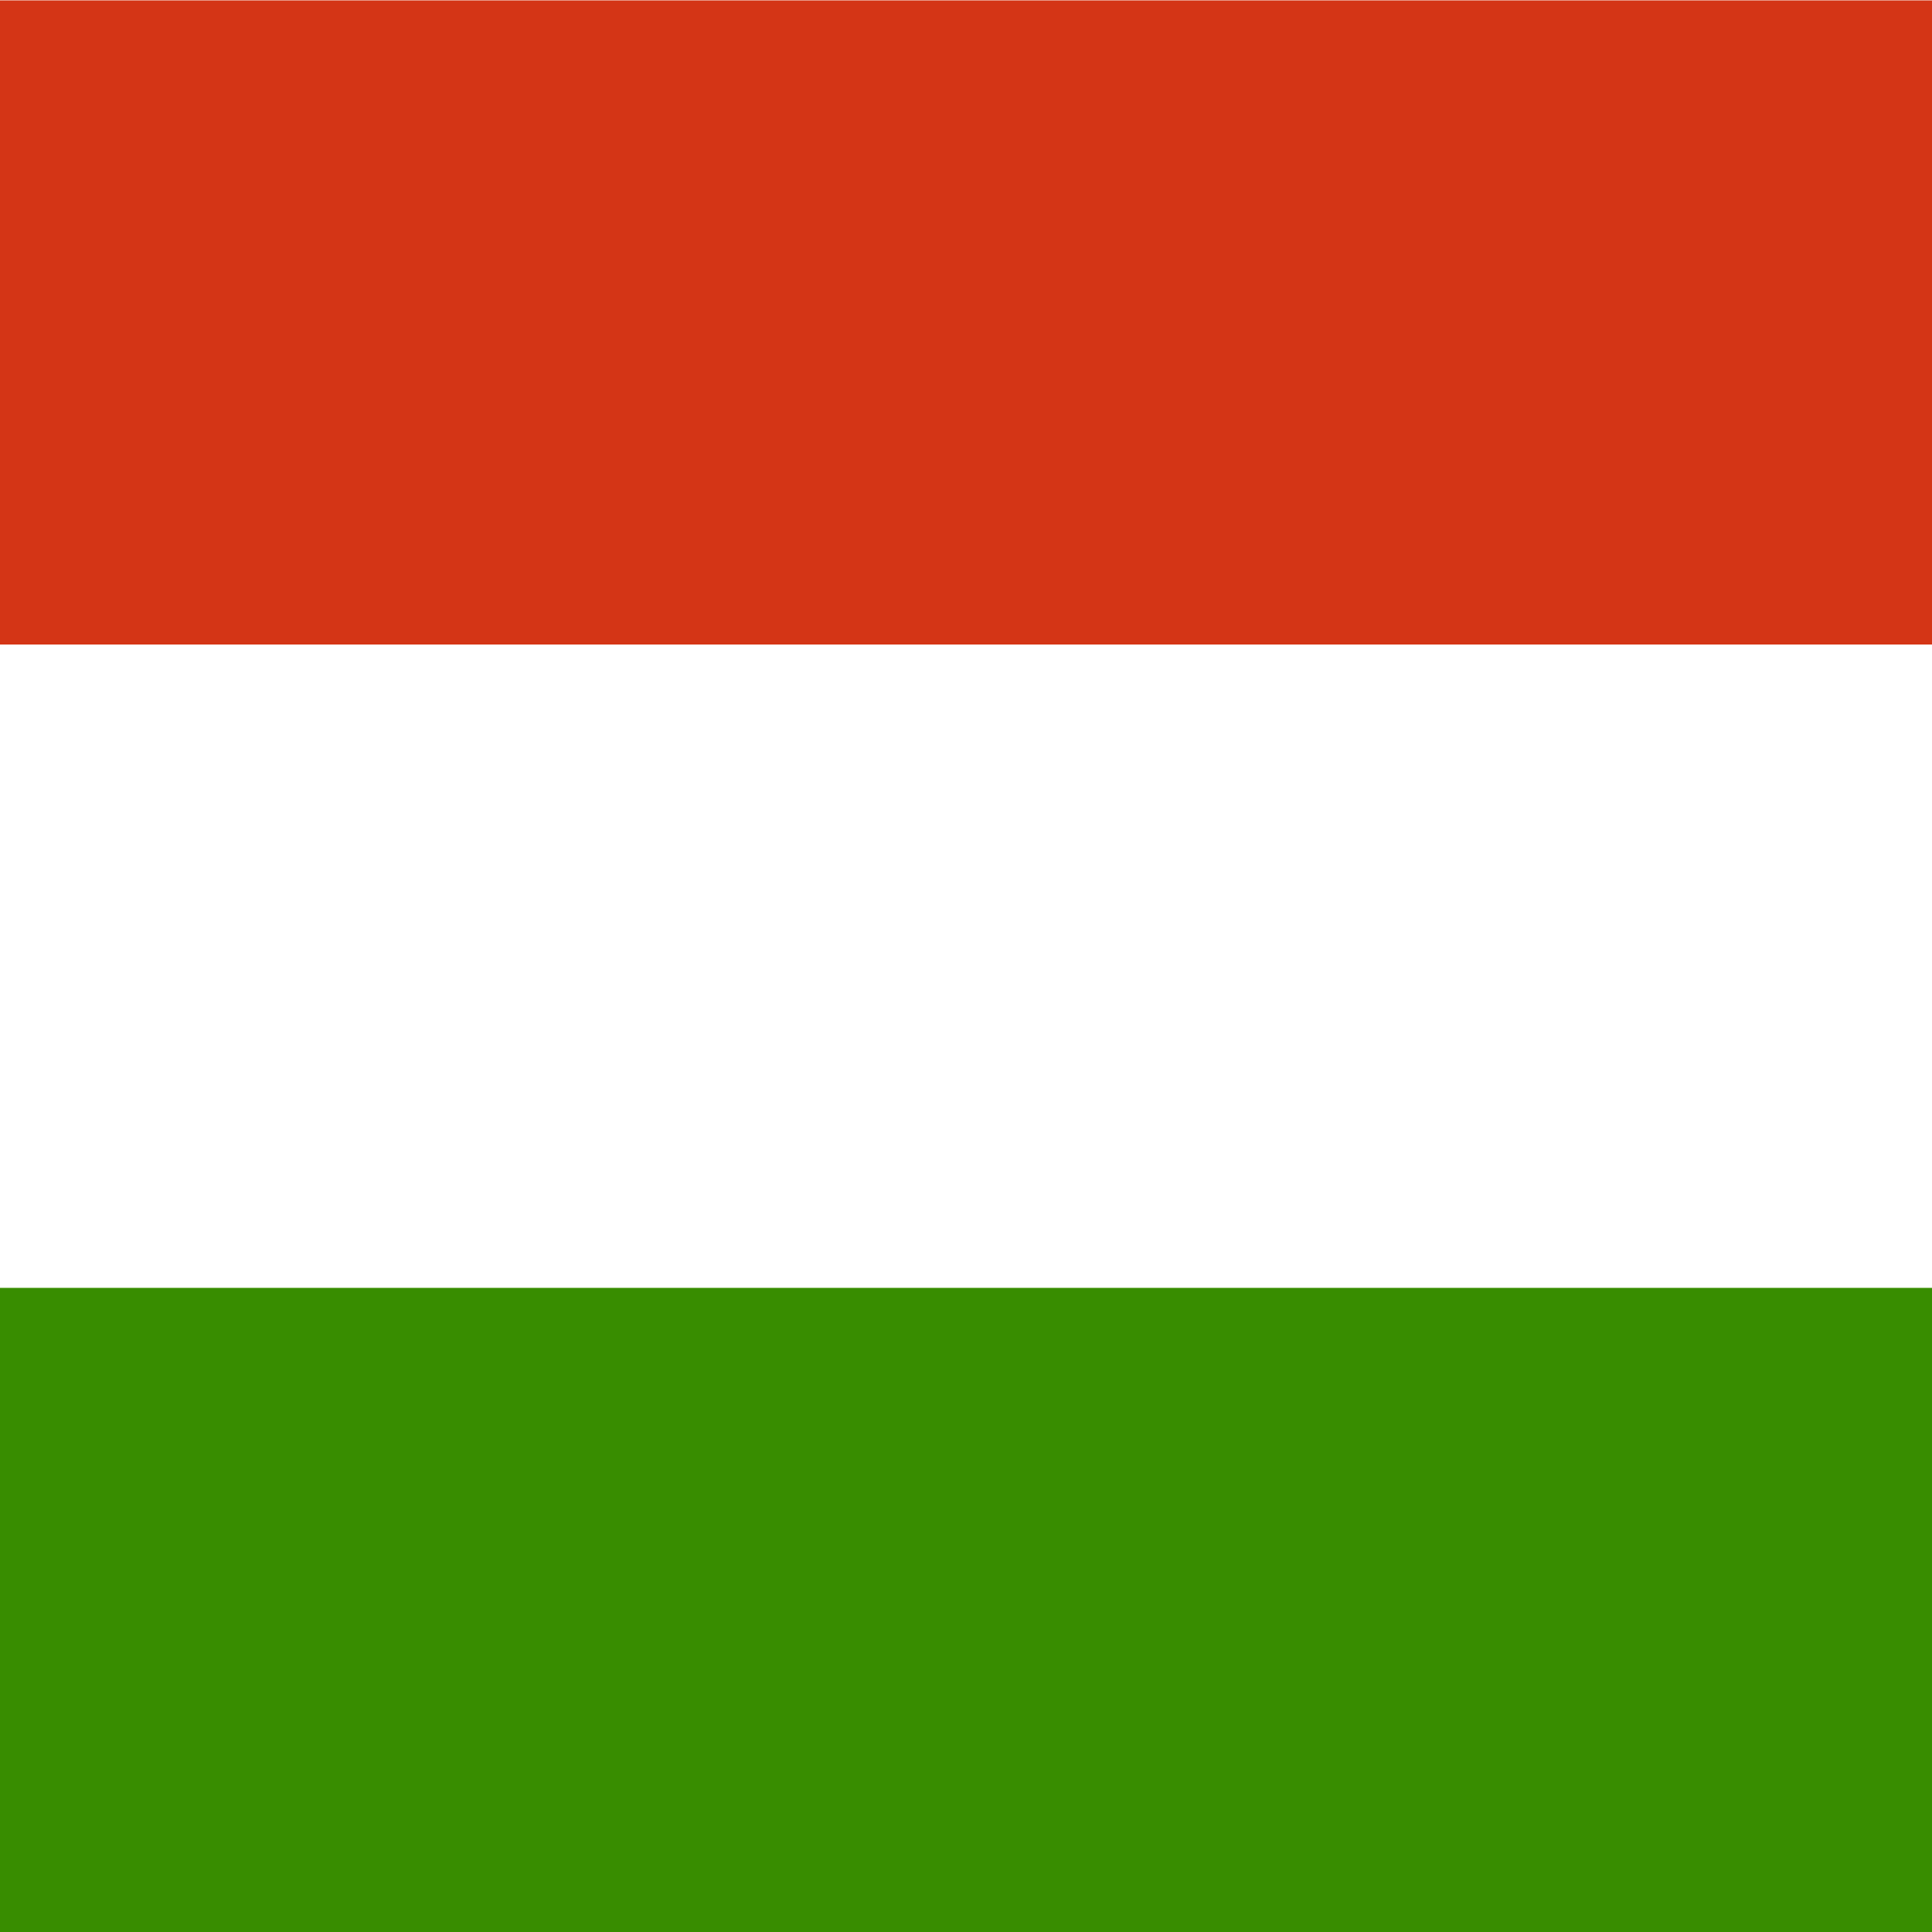 <svg width="20" height="20" viewBox="0 0 20 20" fill="none" xmlns="http://www.w3.org/2000/svg">
    <g id="Country=Hungary (HU)">
        <path id="Vector" fill-rule="evenodd" clip-rule="evenodd" d="M20 20H0V0H20V20Z" fill="white"/>
        <path id="Vector_2" fill-rule="evenodd" clip-rule="evenodd" d="M20 20H0V13.332H20V20Z" fill="#388D00"/>
        <path id="Vector_3" fill-rule="evenodd" clip-rule="evenodd" d="M20 6.672H0V0.004H20V6.672Z" fill="#D43516"/>
    </g>
</svg>
